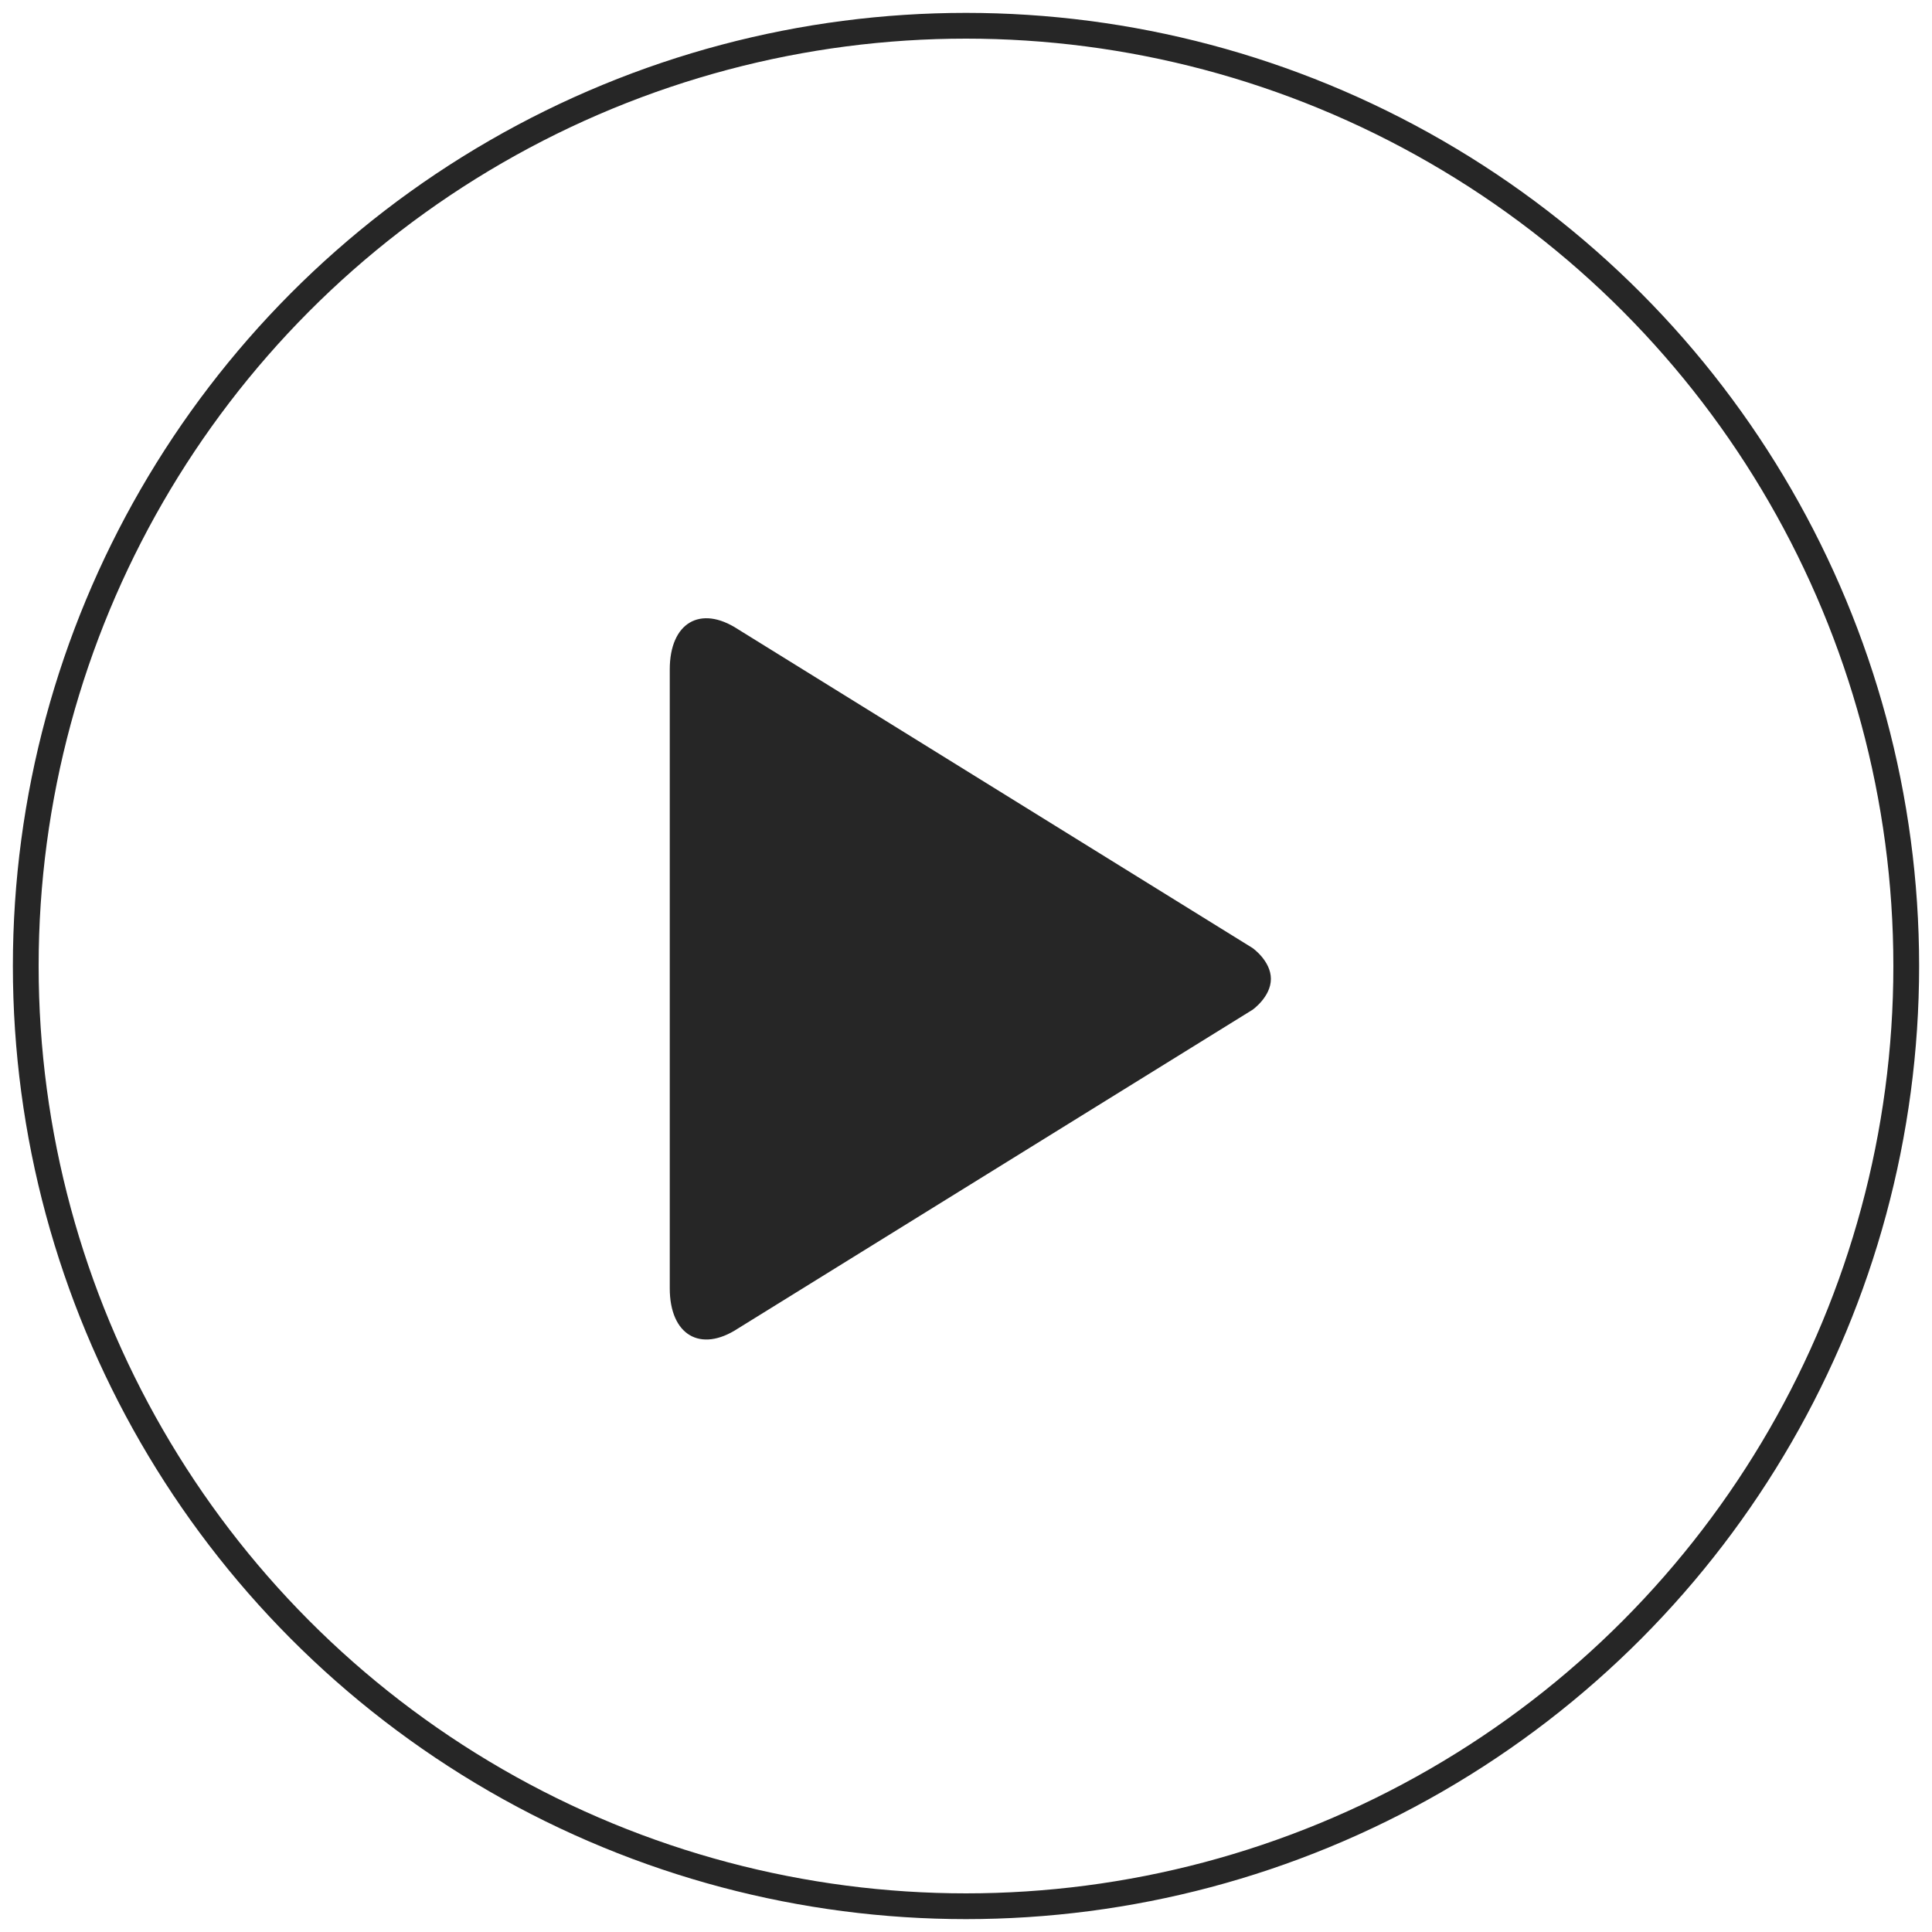 <?xml version="1.0" encoding="UTF-8" standalone="no"?><!DOCTYPE svg PUBLIC "-//W3C//DTD SVG 1.1//EN" "http://www.w3.org/Graphics/SVG/1.1/DTD/svg11.dtd"><svg width="100%" height="100%" viewBox="0 0 75 75" version="1.1" xmlns="http://www.w3.org/2000/svg" xmlns:xlink="http://www.w3.org/1999/xlink" xml:space="preserve" xmlns:serif="http://www.serif.com/" style="fill-rule:evenodd;clip-rule:evenodd;"><g id="Oval"><circle cx="37.5" cy="37.5" r="36.5" style="fill:none;stroke:#262626;stroke-width:1px;"/><path id="Shape" d="M48.625,36.803l-19.979,-12.377c-1.457,-0.952 -2.646,-0.253 -2.646,1.562l0,24.023c0,1.812 1.188,2.518 2.646,1.562l19.979,-12.375c0,0 0.711,-0.5 0.711,-1.197c0,-0.699 -0.711,-1.198 -0.711,-1.198Z" style="fill:#262626;fill-rule:nonzero;"/></g></svg>